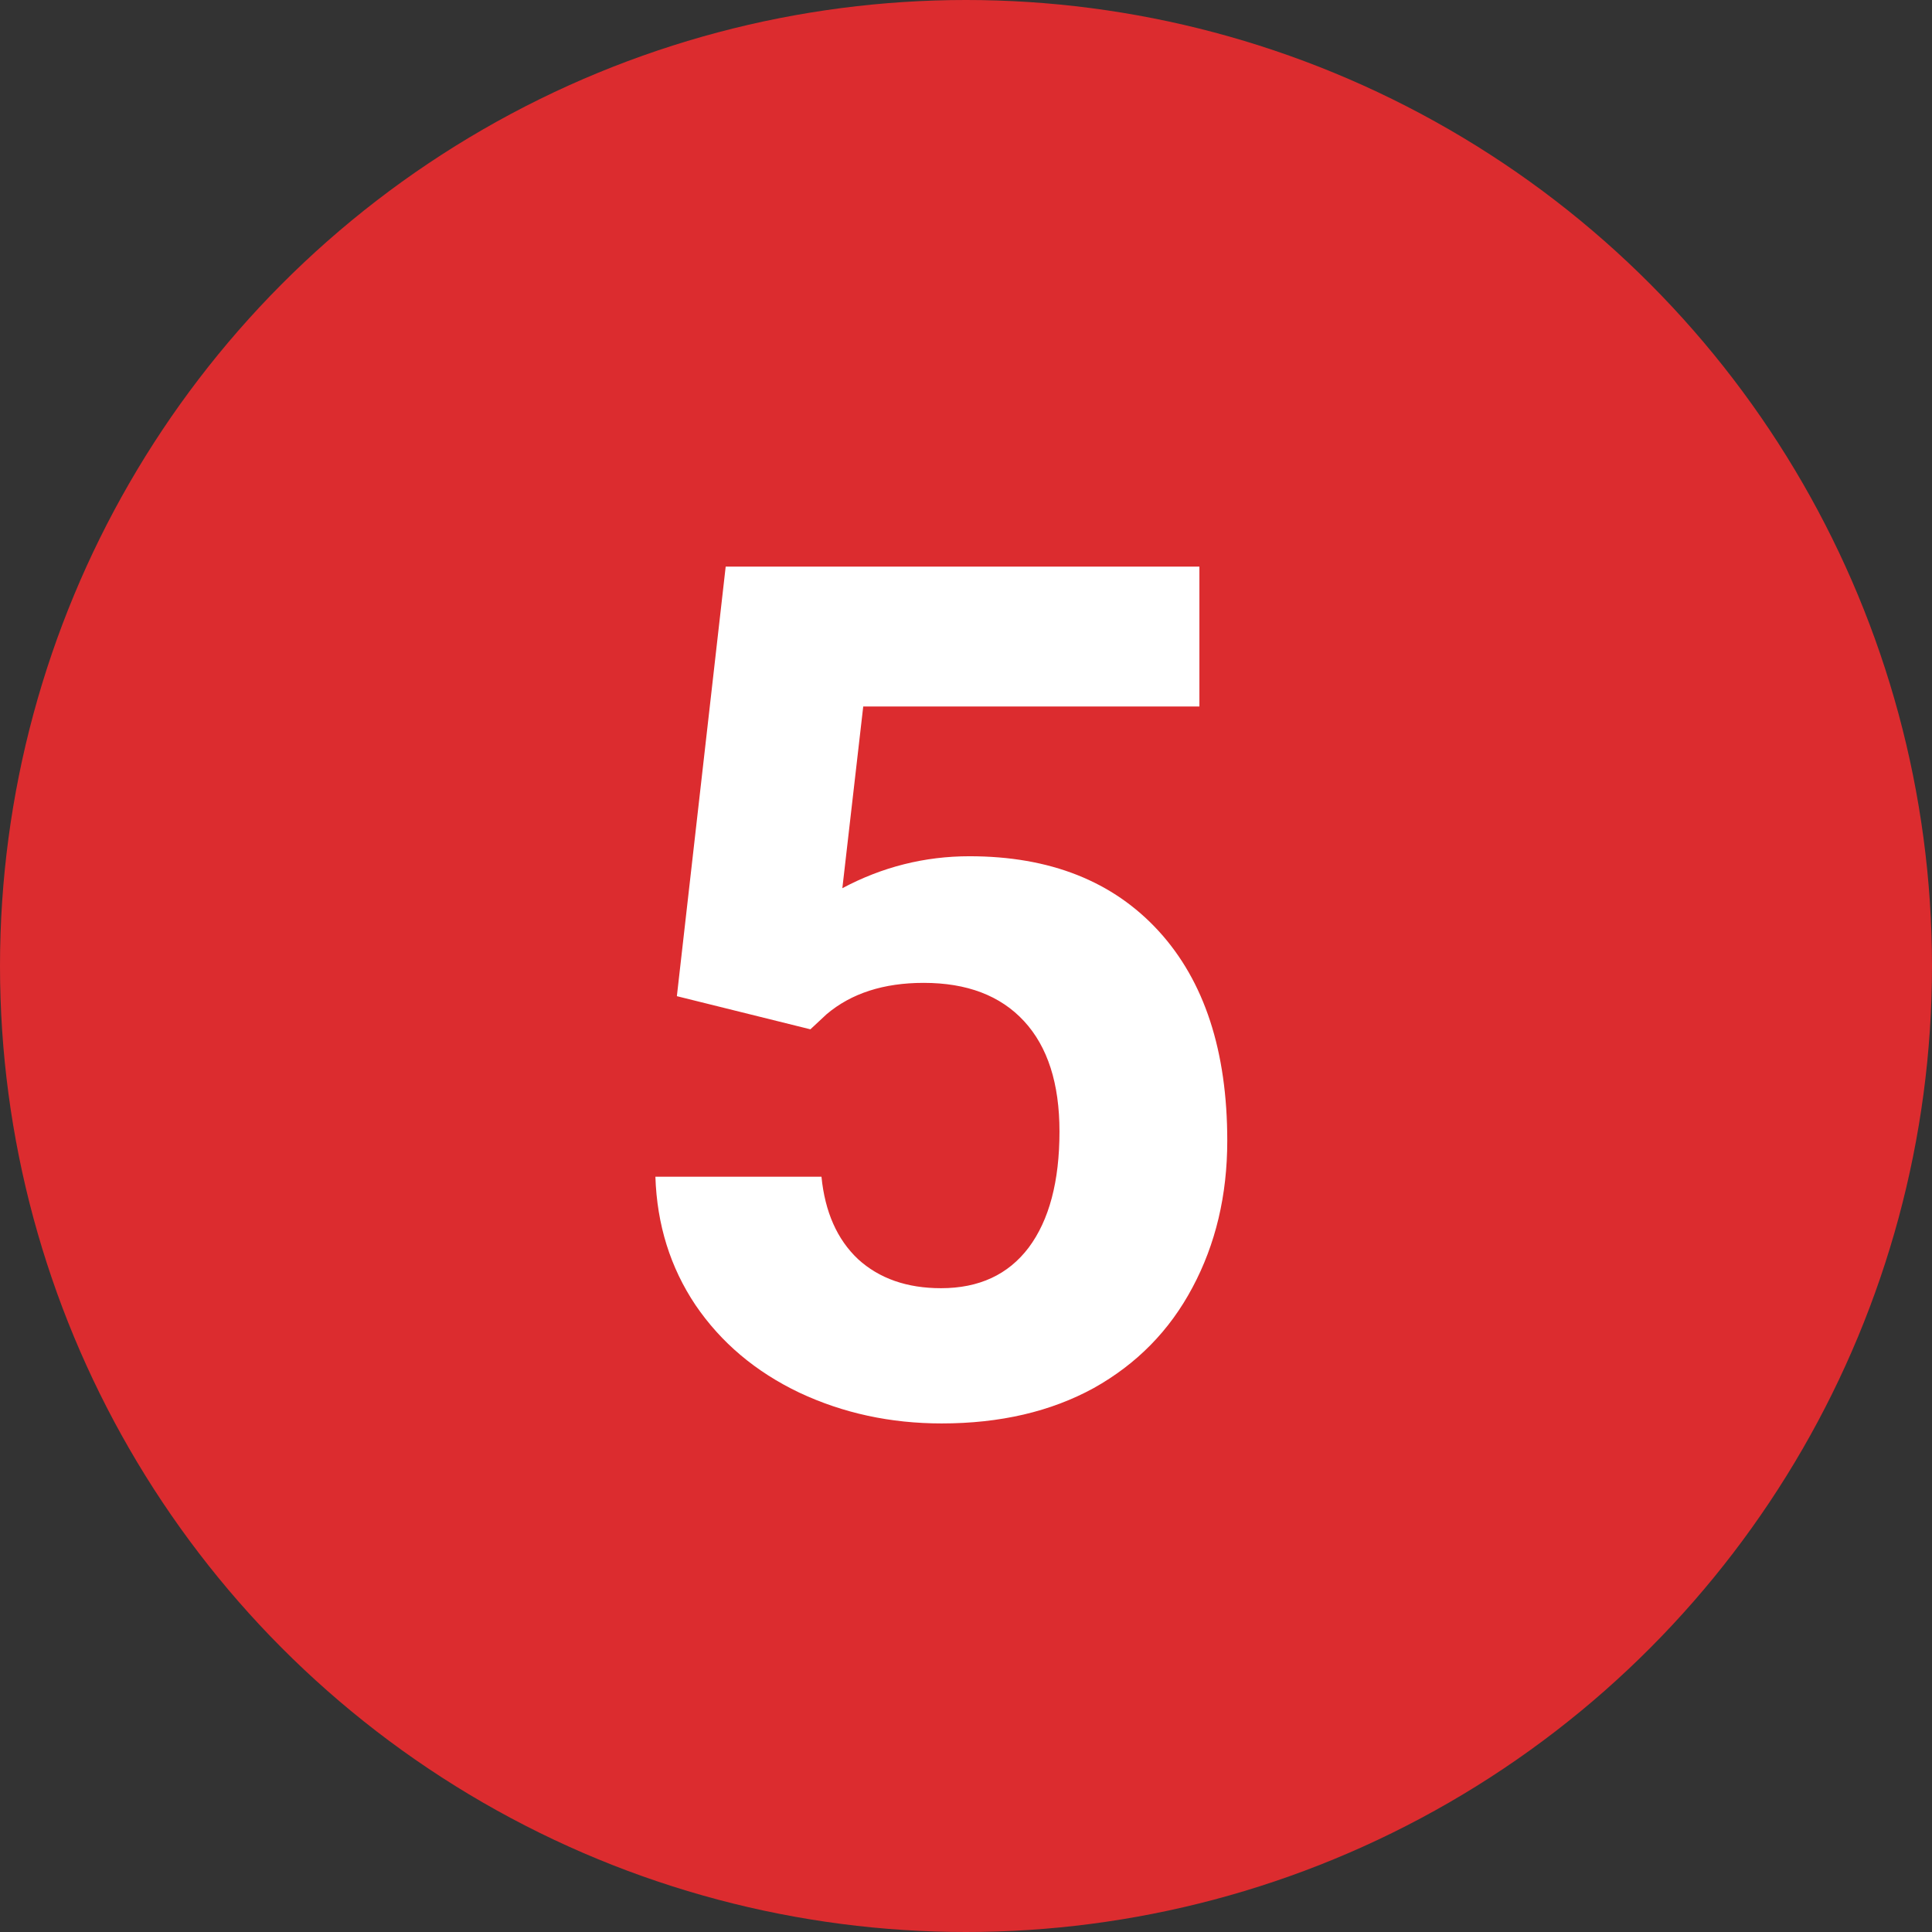 <svg width="26" height="26" viewBox="0 0 26 26" fill="none" xmlns="http://www.w3.org/2000/svg">
                  <rect x="0" y="0" width="26" height="26" fill="#333333" stroke="none"/>
                  <circle cx="13" cy="13" r="13" fill="#DC2C2F"/>
                  <path d="M9.109 13.406L9.766 7.625H16.141V9.508H11.617L11.336 11.953C11.872 11.667 12.443 11.523 13.047 11.523C14.13 11.523 14.979 11.859 15.594 12.531C16.208 13.203 16.516 14.143 16.516 15.352C16.516 16.086 16.359 16.745 16.047 17.328C15.74 17.906 15.297 18.357 14.719 18.68C14.141 18.997 13.458 19.156 12.672 19.156C11.984 19.156 11.346 19.018 10.758 18.742C10.169 18.461 9.703 18.068 9.359 17.562C9.021 17.057 8.841 16.482 8.82 15.836H11.055C11.102 16.31 11.266 16.68 11.547 16.945C11.833 17.206 12.206 17.336 12.664 17.336C13.175 17.336 13.568 17.154 13.844 16.789C14.12 16.419 14.258 15.898 14.258 15.227C14.258 14.581 14.099 14.086 13.781 13.742C13.463 13.398 13.013 13.227 12.43 13.227C11.893 13.227 11.458 13.367 11.125 13.648L10.906 13.852L9.109 13.406Z" fill="white"/>
                </svg>